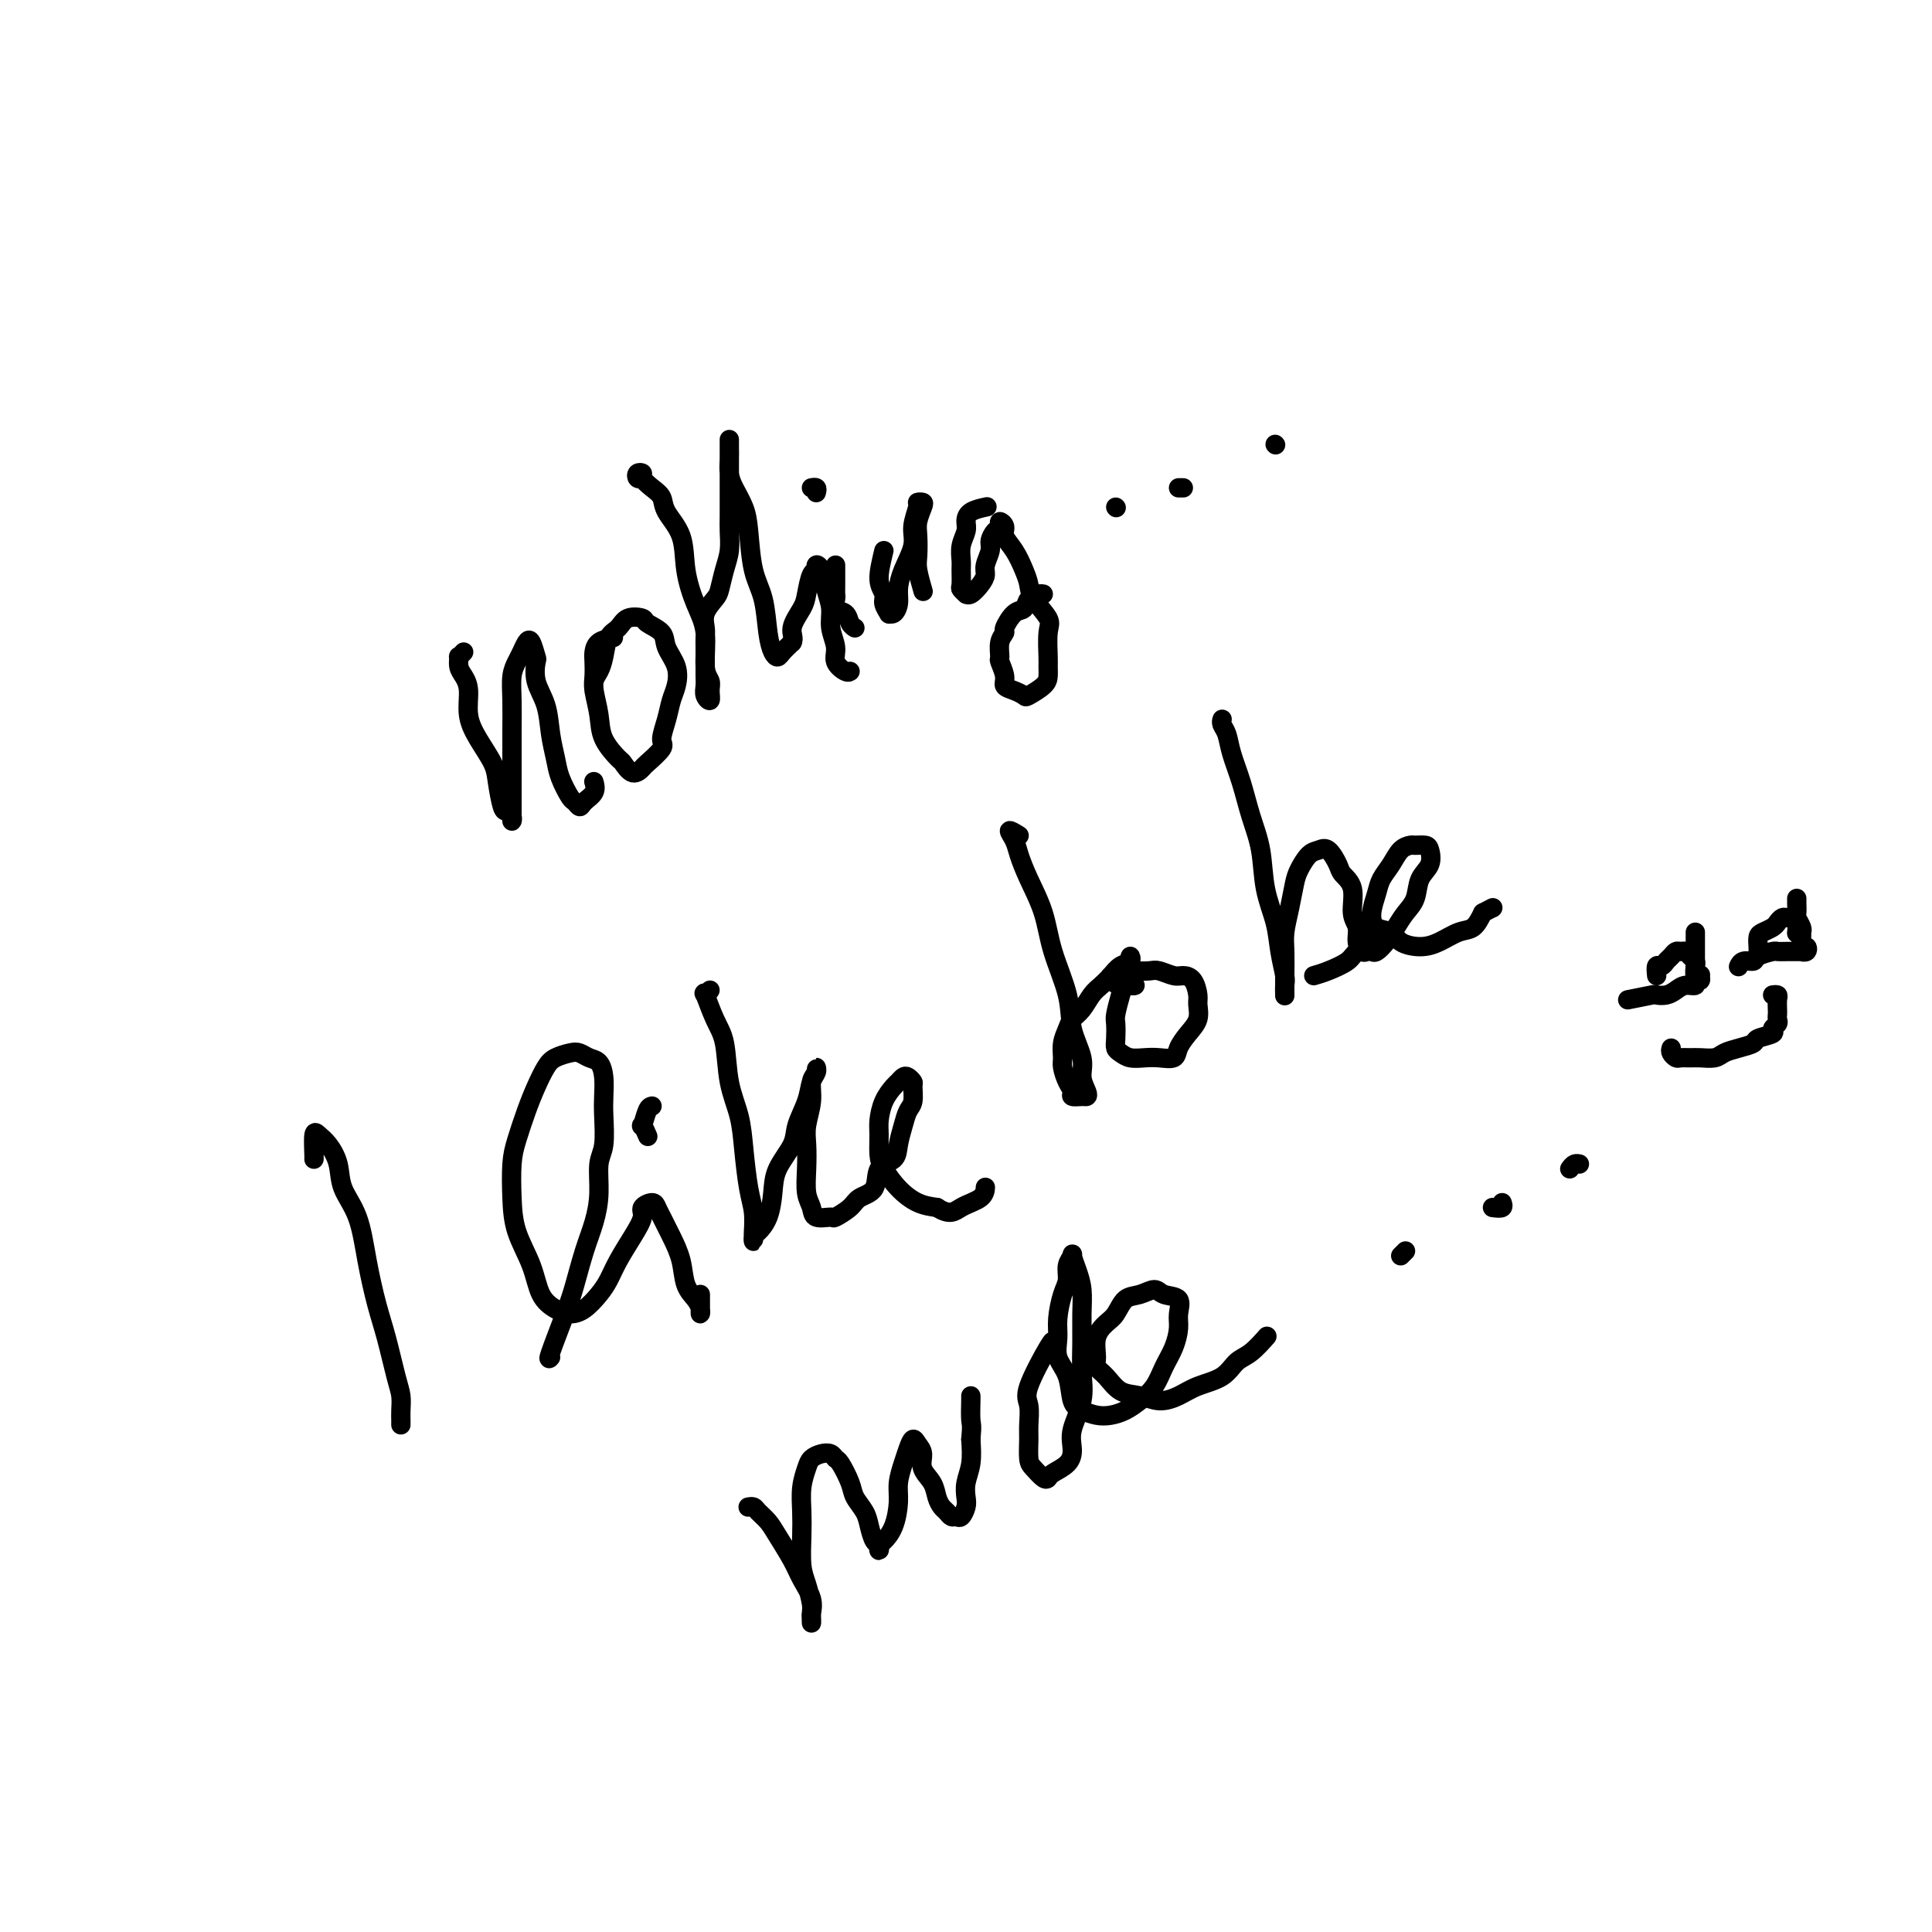 <svg viewBox='0 0 400 400' version='1.1' xmlns='http://www.w3.org/2000/svg' xmlns:xlink='http://www.w3.org/1999/xlink'><g fill='none' stroke='#000000' stroke-width='4' stroke-linecap='round' stroke-linejoin='round'><path d='M96,135c-0.428,0.471 -0.857,0.943 -1,1c-0.143,0.057 -0.001,-0.299 0,0c0.001,0.299 -0.139,1.254 0,2c0.139,0.746 0.555,1.284 1,2c0.445,0.716 0.917,1.610 1,3c0.083,1.390 -0.223,3.276 0,5c0.223,1.724 0.977,3.284 2,5c1.023,1.716 2.316,3.587 3,5c0.684,1.413 0.758,2.369 1,4c0.242,1.631 0.653,3.938 1,5c0.347,1.062 0.629,0.881 1,1c0.371,0.119 0.832,0.539 1,1c0.168,0.461 0.045,0.964 0,1c-0.045,0.036 -0.012,-0.394 0,-1c0.012,-0.606 0.003,-1.388 0,-2c-0.003,-0.612 -0.001,-1.054 0,-2c0.001,-0.946 -0.001,-2.395 0,-4c0.001,-1.605 0.003,-3.364 0,-5c-0.003,-1.636 -0.012,-3.148 0,-5c0.012,-1.852 0.045,-4.044 0,-6c-0.045,-1.956 -0.167,-3.676 0,-5c0.167,-1.324 0.623,-2.253 1,-3c0.377,-0.747 0.676,-1.314 1,-2c0.324,-0.686 0.673,-1.493 1,-2c0.327,-0.507 0.630,-0.714 1,0c0.370,0.714 0.806,2.350 1,3c0.194,0.650 0.146,0.316 0,1c-0.146,0.684 -0.391,2.387 0,4c0.391,1.613 1.418,3.136 2,5c0.582,1.864 0.719,4.067 1,6c0.281,1.933 0.705,3.594 1,5c0.295,1.406 0.459,2.557 1,4c0.541,1.443 1.459,3.180 2,4c0.541,0.820 0.705,0.724 1,1c0.295,0.276 0.720,0.925 1,1c0.280,0.075 0.415,-0.423 1,-1c0.585,-0.577 1.619,-1.232 2,-2c0.381,-0.768 0.109,-1.648 0,-2c-0.109,-0.352 -0.054,-0.176 0,0'/><path d='M127,132c-1.155,0.237 -2.310,0.473 -3,1c-0.690,0.527 -0.913,1.343 -1,2c-0.087,0.657 -0.036,1.154 0,2c0.036,0.846 0.059,2.041 0,3c-0.059,0.959 -0.199,1.680 0,3c0.199,1.320 0.738,3.238 1,5c0.262,1.762 0.245,3.369 1,5c0.755,1.631 2.280,3.287 3,4c0.720,0.713 0.635,0.482 1,1c0.365,0.518 1.179,1.784 2,2c0.821,0.216 1.649,-0.619 2,-1c0.351,-0.381 0.227,-0.307 1,-1c0.773,-0.693 2.445,-2.152 3,-3c0.555,-0.848 -0.007,-1.087 0,-2c0.007,-0.913 0.583,-2.502 1,-4c0.417,-1.498 0.675,-2.905 1,-4c0.325,-1.095 0.717,-1.880 1,-3c0.283,-1.120 0.457,-2.577 0,-4c-0.457,-1.423 -1.544,-2.814 -2,-4c-0.456,-1.186 -0.282,-2.168 -1,-3c-0.718,-0.832 -2.329,-1.515 -3,-2c-0.671,-0.485 -0.403,-0.773 -1,-1c-0.597,-0.227 -2.057,-0.395 -3,0c-0.943,0.395 -1.367,1.351 -2,2c-0.633,0.649 -1.476,0.990 -2,2c-0.524,1.010 -0.729,2.688 -1,4c-0.271,1.312 -0.609,2.259 -1,3c-0.391,0.741 -0.836,1.276 -1,2c-0.164,0.724 -0.047,1.635 0,2c0.047,0.365 0.023,0.182 0,0'/><path d='M133,99c-0.389,0.109 -0.778,0.217 -1,0c-0.222,-0.217 -0.276,-0.760 0,-1c0.276,-0.240 0.884,-0.176 1,0c0.116,0.176 -0.259,0.463 0,1c0.259,0.537 1.154,1.323 2,2c0.846,0.677 1.644,1.243 2,2c0.356,0.757 0.271,1.704 1,3c0.729,1.296 2.271,2.942 3,5c0.729,2.058 0.644,4.529 1,7c0.356,2.471 1.153,4.940 2,7c0.847,2.060 1.745,3.709 2,6c0.255,2.291 -0.132,5.225 0,7c0.132,1.775 0.781,2.393 1,3c0.219,0.607 0.006,1.204 0,2c-0.006,0.796 0.195,1.791 0,2c-0.195,0.209 -0.784,-0.367 -1,-1c-0.216,-0.633 -0.058,-1.324 0,-2c0.058,-0.676 0.015,-1.336 0,-2c-0.015,-0.664 -0.004,-1.332 0,-2c0.004,-0.668 -0.001,-1.336 0,-2c0.001,-0.664 0.007,-1.323 0,-2c-0.007,-0.677 -0.027,-1.373 0,-2c0.027,-0.627 0.101,-1.185 0,-2c-0.101,-0.815 -0.377,-1.887 0,-3c0.377,-1.113 1.407,-2.269 2,-3c0.593,-0.731 0.747,-1.038 1,-2c0.253,-0.962 0.604,-2.577 1,-4c0.396,-1.423 0.838,-2.652 1,-4c0.162,-1.348 0.043,-2.816 0,-4c-0.043,-1.184 -0.012,-2.084 0,-3c0.012,-0.916 0.003,-1.847 0,-3c-0.003,-1.153 -0.001,-2.528 0,-4c0.001,-1.472 0.000,-3.040 0,-4c-0.000,-0.960 -0.000,-1.311 0,-2c0.000,-0.689 0.000,-1.716 0,-2c-0.000,-0.284 -0.000,0.175 0,0c0.000,-0.175 0.000,-0.984 0,-1c-0.000,-0.016 -0.001,0.761 0,1c0.001,0.239 0.002,-0.061 0,0c-0.002,0.061 -0.008,0.483 0,1c0.008,0.517 0.030,1.127 0,2c-0.030,0.873 -0.111,2.007 0,3c0.111,0.993 0.415,1.844 1,3c0.585,1.156 1.452,2.616 2,4c0.548,1.384 0.777,2.693 1,5c0.223,2.307 0.441,5.614 1,8c0.559,2.386 1.458,3.853 2,6c0.542,2.147 0.725,4.976 1,7c0.275,2.024 0.641,3.244 1,4c0.359,0.756 0.712,1.050 1,1c0.288,-0.050 0.511,-0.443 1,-1c0.489,-0.557 1.245,-1.279 2,-2'/><path d='M164,133c0.511,-0.778 -0.213,-1.724 0,-3c0.213,-1.276 1.363,-2.882 2,-4c0.637,-1.118 0.762,-1.749 1,-3c0.238,-1.251 0.588,-3.122 1,-4c0.412,-0.878 0.885,-0.763 1,-1c0.115,-0.237 -0.128,-0.826 0,-1c0.128,-0.174 0.627,0.067 1,1c0.373,0.933 0.620,2.557 1,4c0.380,1.443 0.893,2.706 1,4c0.107,1.294 -0.192,2.620 0,4c0.192,1.380 0.875,2.815 1,4c0.125,1.185 -0.307,2.122 0,3c0.307,0.878 1.352,1.698 2,2c0.648,0.302 0.899,0.086 1,0c0.101,-0.086 0.050,-0.043 0,0'/><path d='M173,117c0.004,1.479 0.008,2.959 0,4c-0.008,1.041 -0.027,1.645 0,2c0.027,0.355 0.102,0.463 0,1c-0.102,0.537 -0.381,1.503 0,2c0.381,0.497 1.422,0.525 2,1c0.578,0.475 0.694,1.397 1,2c0.306,0.603 0.802,0.887 1,1c0.198,0.113 0.099,0.057 0,0'/><path d='M169,102c0.111,-0.422 0.222,-0.844 0,-1c-0.222,-0.156 -0.778,-0.044 -1,0c-0.222,0.044 -0.111,0.022 0,0'/><path d='M183,114c-0.544,2.240 -1.089,4.481 -1,6c0.089,1.519 0.811,2.317 1,3c0.189,0.683 -0.156,1.249 0,2c0.156,0.751 0.812,1.685 1,2c0.188,0.315 -0.091,0.011 0,0c0.091,-0.011 0.554,0.272 1,0c0.446,-0.272 0.875,-1.100 1,-2c0.125,-0.900 -0.053,-1.873 0,-3c0.053,-1.127 0.339,-2.407 1,-4c0.661,-1.593 1.697,-3.499 2,-5c0.303,-1.501 -0.128,-2.597 0,-4c0.128,-1.403 0.815,-3.113 1,-4c0.185,-0.887 -0.133,-0.952 0,-1c0.133,-0.048 0.715,-0.081 1,0c0.285,0.081 0.271,0.274 0,1c-0.271,0.726 -0.801,1.985 -1,3c-0.199,1.015 -0.067,1.786 0,3c0.067,1.214 0.070,2.872 0,4c-0.070,1.128 -0.211,1.727 0,3c0.211,1.273 0.775,3.221 1,4c0.225,0.779 0.113,0.390 0,0'/><path d='M204,105c0.307,-0.064 0.614,-0.128 0,0c-0.614,0.128 -2.151,0.447 -3,1c-0.849,0.553 -1.012,1.340 -1,2c0.012,0.660 0.200,1.193 0,2c-0.200,0.807 -0.787,1.890 -1,3c-0.213,1.110 -0.053,2.249 0,3c0.053,0.751 -0.000,1.115 0,2c0.000,0.885 0.055,2.291 0,3c-0.055,0.709 -0.218,0.720 0,1c0.218,0.280 0.819,0.829 1,1c0.181,0.171 -0.058,-0.036 0,0c0.058,0.036 0.412,0.315 1,0c0.588,-0.315 1.411,-1.225 2,-2c0.589,-0.775 0.945,-1.416 1,-2c0.055,-0.584 -0.191,-1.112 0,-2c0.191,-0.888 0.821,-2.137 1,-3c0.179,-0.863 -0.091,-1.339 0,-2c0.091,-0.661 0.545,-1.506 1,-2c0.455,-0.494 0.912,-0.636 1,-1c0.088,-0.364 -0.194,-0.950 0,-1c0.194,-0.050 0.865,0.437 1,1c0.135,0.563 -0.264,1.202 0,2c0.264,0.798 1.192,1.754 2,3c0.808,1.246 1.495,2.782 2,4c0.505,1.218 0.829,2.119 1,3c0.171,0.881 0.189,1.741 1,3c0.811,1.259 2.414,2.918 3,4c0.586,1.082 0.156,1.588 0,3c-0.156,1.412 -0.038,3.731 0,5c0.038,1.269 -0.002,1.490 0,2c0.002,0.510 0.048,1.311 0,2c-0.048,0.689 -0.189,1.268 -1,2c-0.811,0.732 -2.293,1.617 -3,2c-0.707,0.383 -0.638,0.263 -1,0c-0.362,-0.263 -1.154,-0.671 -2,-1c-0.846,-0.329 -1.744,-0.581 -2,-1c-0.256,-0.419 0.132,-1.006 0,-2c-0.132,-0.994 -0.783,-2.397 -1,-3c-0.217,-0.603 0.000,-0.407 0,-1c-0.000,-0.593 -0.217,-1.975 0,-3c0.217,-1.025 0.869,-1.693 1,-2c0.131,-0.307 -0.260,-0.254 0,-1c0.260,-0.746 1.170,-2.291 2,-3c0.830,-0.709 1.582,-0.582 2,-1c0.418,-0.418 0.504,-1.380 1,-2c0.496,-0.620 1.403,-0.898 2,-1c0.597,-0.102 0.885,-0.029 1,0c0.115,0.029 0.058,0.015 0,0'/><path d='M231,105c0.000,0.000 0.100,0.100 0.1,0.1'/><path d='M245,101c-0.417,0.000 -0.833,0.000 -1,0c-0.167,0.000 -0.083,0.000 0,0'/><path d='M264,92c0.000,0.000 0.100,0.100 0.1,0.1'/><path d='M65,240c0.018,0.021 0.037,0.041 0,-1c-0.037,-1.041 -0.128,-3.144 0,-4c0.128,-0.856 0.475,-0.466 1,0c0.525,0.466 1.229,1.009 2,2c0.771,0.991 1.610,2.430 2,4c0.390,1.570 0.331,3.269 1,5c0.669,1.731 2.067,3.492 3,6c0.933,2.508 1.403,5.763 2,9c0.597,3.237 1.323,6.456 2,9c0.677,2.544 1.306,4.411 2,7c0.694,2.589 1.454,5.899 2,8c0.546,2.101 0.878,2.994 1,4c0.122,1.006 0.033,2.125 0,3c-0.033,0.875 -0.009,1.505 0,2c0.009,0.495 0.003,0.856 0,1c-0.003,0.144 -0.001,0.072 0,0'/><path d='M114,281c-0.292,0.348 -0.583,0.696 0,-1c0.583,-1.696 2.041,-5.435 3,-8c0.959,-2.565 1.419,-3.958 2,-6c0.581,-2.042 1.284,-4.735 2,-7c0.716,-2.265 1.446,-4.101 2,-6c0.554,-1.899 0.933,-3.862 1,-6c0.067,-2.138 -0.178,-4.452 0,-6c0.178,-1.548 0.777,-2.331 1,-4c0.223,-1.669 0.068,-4.226 0,-6c-0.068,-1.774 -0.049,-2.766 0,-4c0.049,-1.234 0.127,-2.710 0,-4c-0.127,-1.290 -0.461,-2.396 -1,-3c-0.539,-0.604 -1.285,-0.707 -2,-1c-0.715,-0.293 -1.399,-0.775 -2,-1c-0.601,-0.225 -1.119,-0.194 -2,0c-0.881,0.194 -2.123,0.551 -3,1c-0.877,0.449 -1.387,0.991 -2,2c-0.613,1.009 -1.327,2.483 -2,4c-0.673,1.517 -1.303,3.075 -2,5c-0.697,1.925 -1.459,4.218 -2,6c-0.541,1.782 -0.862,3.054 -1,5c-0.138,1.946 -0.095,4.566 0,7c0.095,2.434 0.241,4.681 1,7c0.759,2.319 2.131,4.711 3,7c0.869,2.289 1.233,4.475 2,6c0.767,1.525 1.935,2.390 3,3c1.065,0.610 2.028,0.965 3,1c0.972,0.035 1.954,-0.251 3,-1c1.046,-0.749 2.155,-1.962 3,-3c0.845,-1.038 1.426,-1.903 2,-3c0.574,-1.097 1.141,-2.428 2,-4c0.859,-1.572 2.009,-3.385 3,-5c0.991,-1.615 1.823,-3.031 2,-4c0.177,-0.969 -0.301,-1.492 0,-2c0.301,-0.508 1.380,-1.001 2,-1c0.620,0.001 0.781,0.496 1,1c0.219,0.504 0.496,1.016 1,2c0.504,0.984 1.235,2.438 2,4c0.765,1.562 1.564,3.232 2,5c0.436,1.768 0.509,3.635 1,5c0.491,1.365 1.399,2.230 2,3c0.601,0.770 0.893,1.446 1,2c0.107,0.554 0.029,0.985 0,1c-0.029,0.015 -0.008,-0.388 0,-1c0.008,-0.612 0.002,-1.434 0,-2c-0.002,-0.566 -0.001,-0.876 0,-1c0.001,-0.124 0.000,-0.062 0,0'/><path d='M135,229c-0.317,0.067 -0.635,0.134 -1,1c-0.365,0.866 -0.778,2.531 -1,3c-0.222,0.469 -0.252,-0.258 0,0c0.252,0.258 0.786,1.502 1,2c0.214,0.498 0.107,0.249 0,0'/><path d='M147,205c-0.377,0.548 -0.754,1.096 -1,1c-0.246,-0.096 -0.360,-0.835 0,0c0.360,0.835 1.196,3.245 2,5c0.804,1.755 1.577,2.857 2,5c0.423,2.143 0.495,5.328 1,8c0.505,2.672 1.442,4.832 2,7c0.558,2.168 0.738,4.345 1,7c0.262,2.655 0.606,5.788 1,8c0.394,2.212 0.837,3.504 1,5c0.163,1.496 0.046,3.198 0,4c-0.046,0.802 -0.020,0.705 0,1c0.020,0.295 0.033,0.982 0,1c-0.033,0.018 -0.113,-0.633 0,-1c0.113,-0.367 0.419,-0.450 1,-1c0.581,-0.550 1.436,-1.566 2,-3c0.564,-1.434 0.837,-3.285 1,-5c0.163,-1.715 0.214,-3.292 1,-5c0.786,-1.708 2.305,-3.546 3,-5c0.695,-1.454 0.564,-2.524 1,-4c0.436,-1.476 1.438,-3.360 2,-5c0.562,-1.640 0.682,-3.037 1,-4c0.318,-0.963 0.832,-1.491 1,-2c0.168,-0.509 -0.011,-1.000 0,-1c0.011,0.000 0.213,0.491 0,1c-0.213,0.509 -0.841,1.037 -1,2c-0.159,0.963 0.153,2.362 0,4c-0.153,1.638 -0.769,3.516 -1,5c-0.231,1.484 -0.075,2.573 0,4c0.075,1.427 0.070,3.191 0,5c-0.070,1.809 -0.203,3.663 0,5c0.203,1.337 0.744,2.156 1,3c0.256,0.844 0.227,1.712 1,2c0.773,0.288 2.348,-0.004 3,0c0.652,0.004 0.382,0.303 1,0c0.618,-0.303 2.124,-1.207 3,-2c0.876,-0.793 1.124,-1.474 2,-2c0.876,-0.526 2.381,-0.896 3,-2c0.619,-1.104 0.351,-2.943 1,-4c0.649,-1.057 2.216,-1.332 3,-2c0.784,-0.668 0.784,-1.731 1,-3c0.216,-1.269 0.647,-2.746 1,-4c0.353,-1.254 0.627,-2.287 1,-3c0.373,-0.713 0.843,-1.106 1,-2c0.157,-0.894 0.000,-2.289 0,-3c-0.000,-0.711 0.156,-0.739 0,-1c-0.156,-0.261 -0.623,-0.756 -1,-1c-0.377,-0.244 -0.665,-0.238 -1,0c-0.335,0.238 -0.717,0.709 -1,1c-0.283,0.291 -0.469,0.403 -1,1c-0.531,0.597 -1.409,1.681 -2,3c-0.591,1.319 -0.896,2.873 -1,4c-0.104,1.127 -0.006,1.825 0,3c0.006,1.175 -0.081,2.826 0,4c0.081,1.174 0.331,1.871 1,3c0.669,1.129 1.757,2.688 3,4c1.243,1.312 2.641,2.375 4,3c1.359,0.625 2.680,0.813 4,1'/><path d='M194,250c2.762,1.791 3.668,0.769 5,0c1.332,-0.769 3.089,-1.284 4,-2c0.911,-0.716 0.974,-1.633 1,-2c0.026,-0.367 0.013,-0.183 0,0'/><path d='M211,173c-0.939,-0.587 -1.877,-1.174 -2,-1c-0.123,0.174 0.571,1.109 1,2c0.429,0.891 0.595,1.738 1,3c0.405,1.262 1.049,2.940 2,5c0.951,2.060 2.210,4.501 3,7c0.790,2.499 1.111,5.056 2,8c0.889,2.944 2.347,6.273 3,9c0.653,2.727 0.501,4.850 1,7c0.499,2.150 1.649,4.327 2,6c0.351,1.673 -0.096,2.841 0,4c0.096,1.159 0.734,2.308 1,3c0.266,0.692 0.160,0.927 0,1c-0.160,0.073 -0.372,-0.015 -1,0c-0.628,0.015 -1.671,0.132 -2,0c-0.329,-0.132 0.054,-0.513 0,-1c-0.054,-0.487 -0.547,-1.079 -1,-2c-0.453,-0.921 -0.865,-2.172 -1,-3c-0.135,-0.828 0.008,-1.232 0,-2c-0.008,-0.768 -0.168,-1.900 0,-3c0.168,-1.100 0.664,-2.167 1,-3c0.336,-0.833 0.513,-1.430 1,-2c0.487,-0.570 1.285,-1.112 2,-2c0.715,-0.888 1.348,-2.121 2,-3c0.652,-0.879 1.323,-1.403 2,-2c0.677,-0.597 1.359,-1.265 2,-2c0.641,-0.735 1.241,-1.536 2,-2c0.759,-0.464 1.679,-0.590 2,-1c0.321,-0.410 0.044,-1.105 0,-1c-0.044,0.105 0.146,1.010 0,2c-0.146,0.990 -0.627,2.064 -1,3c-0.373,0.936 -0.636,1.732 -1,3c-0.364,1.268 -0.827,3.008 -1,4c-0.173,0.992 -0.055,1.236 0,2c0.055,0.764 0.048,2.047 0,3c-0.048,0.953 -0.138,1.575 0,2c0.138,0.425 0.503,0.651 1,1c0.497,0.349 1.127,0.820 2,1c0.873,0.180 1.991,0.067 3,0c1.009,-0.067 1.910,-0.090 3,0c1.090,0.090 2.369,0.291 3,0c0.631,-0.291 0.615,-1.074 1,-2c0.385,-0.926 1.173,-1.996 2,-3c0.827,-1.004 1.694,-1.944 2,-3c0.306,-1.056 0.053,-2.229 0,-3c-0.053,-0.771 0.095,-1.138 0,-2c-0.095,-0.862 -0.433,-2.217 -1,-3c-0.567,-0.783 -1.362,-0.994 -2,-1c-0.638,-0.006 -1.120,0.194 -2,0c-0.880,-0.194 -2.158,-0.780 -3,-1c-0.842,-0.220 -1.248,-0.074 -2,0c-0.752,0.074 -1.849,0.075 -3,0c-1.151,-0.075 -2.355,-0.227 -3,0c-0.645,0.227 -0.731,0.831 -1,1c-0.269,0.169 -0.722,-0.099 -1,0c-0.278,0.099 -0.383,0.565 0,1c0.383,0.435 1.252,0.839 2,1c0.748,0.161 1.374,0.081 2,0'/><path d='M234,204c0.844,0.156 0.956,0.044 1,0c0.044,-0.044 0.022,-0.022 0,0'/><path d='M253,149c0.026,-0.075 0.051,-0.151 0,0c-0.051,0.151 -0.180,0.527 0,1c0.180,0.473 0.668,1.043 1,2c0.332,0.957 0.508,2.301 1,4c0.492,1.699 1.302,3.751 2,6c0.698,2.249 1.286,4.694 2,7c0.714,2.306 1.554,4.474 2,7c0.446,2.526 0.498,5.411 1,8c0.502,2.589 1.455,4.884 2,7c0.545,2.116 0.682,4.055 1,6c0.318,1.945 0.817,3.896 1,5c0.183,1.104 0.049,1.361 0,2c-0.049,0.639 -0.013,1.660 0,2c0.013,0.340 0.004,-0.002 0,0c-0.004,0.002 -0.002,0.347 0,0c0.002,-0.347 0.003,-1.386 0,-2c-0.003,-0.614 -0.012,-0.804 0,-2c0.012,-1.196 0.044,-3.397 0,-5c-0.044,-1.603 -0.163,-2.608 0,-4c0.163,-1.392 0.610,-3.171 1,-5c0.390,-1.829 0.723,-3.708 1,-5c0.277,-1.292 0.498,-1.997 1,-3c0.502,-1.003 1.285,-2.305 2,-3c0.715,-0.695 1.362,-0.782 2,-1c0.638,-0.218 1.266,-0.568 2,0c0.734,0.568 1.574,2.052 2,3c0.426,0.948 0.439,1.360 1,2c0.561,0.640 1.670,1.510 2,3c0.330,1.490 -0.119,3.601 0,5c0.119,1.399 0.806,2.087 1,3c0.194,0.913 -0.103,2.050 0,3c0.103,0.950 0.608,1.714 1,2c0.392,0.286 0.671,0.096 1,0c0.329,-0.096 0.707,-0.098 1,0c0.293,0.098 0.502,0.295 1,0c0.498,-0.295 1.284,-1.083 2,-2c0.716,-0.917 1.362,-1.963 2,-3c0.638,-1.037 1.268,-2.064 2,-3c0.732,-0.936 1.567,-1.782 2,-3c0.433,-1.218 0.463,-2.810 1,-4c0.537,-1.190 1.581,-1.980 2,-3c0.419,-1.020 0.211,-2.272 0,-3c-0.211,-0.728 -0.426,-0.932 -1,-1c-0.574,-0.068 -1.505,0.001 -2,0c-0.495,-0.001 -0.552,-0.073 -1,0c-0.448,0.073 -1.287,0.291 -2,1c-0.713,0.709 -1.300,1.910 -2,3c-0.700,1.090 -1.512,2.070 -2,3c-0.488,0.930 -0.652,1.811 -1,3c-0.348,1.189 -0.880,2.687 -1,4c-0.120,1.313 0.172,2.441 1,3c0.828,0.559 2.192,0.549 3,1c0.808,0.451 1.060,1.363 2,2c0.940,0.637 2.570,0.999 4,1c1.430,0.001 2.662,-0.361 4,-1c1.338,-0.639 2.783,-1.557 4,-2c1.217,-0.443 2.205,-0.412 3,-1c0.795,-0.588 1.398,-1.794 2,-3'/><path d='M307,189c2.467,-1.311 2.133,-1.089 2,-1c-0.133,0.089 -0.067,0.044 0,0'/><path d='M272,202c0.851,-0.245 1.701,-0.490 3,-1c1.299,-0.510 3.045,-1.285 4,-2c0.955,-0.715 1.118,-1.368 2,-2c0.882,-0.632 2.484,-1.241 3,-2c0.516,-0.759 -0.053,-1.666 0,-2c0.053,-0.334 0.730,-0.095 1,0c0.270,0.095 0.135,0.048 0,0'/><path d='M155,312c-0.096,0.018 -0.193,0.036 0,0c0.193,-0.036 0.674,-0.127 1,0c0.326,0.127 0.495,0.473 1,1c0.505,0.527 1.344,1.236 2,2c0.656,0.764 1.128,1.585 2,3c0.872,1.415 2.143,3.425 3,5c0.857,1.575 1.302,2.715 2,4c0.698,1.285 1.651,2.716 2,4c0.349,1.284 0.094,2.420 0,3c-0.094,0.580 -0.028,0.602 0,1c0.028,0.398 0.018,1.172 0,1c-0.018,-0.172 -0.043,-1.291 0,-2c0.043,-0.709 0.155,-1.010 0,-2c-0.155,-0.990 -0.578,-2.669 -1,-4c-0.422,-1.331 -0.842,-2.314 -1,-4c-0.158,-1.686 -0.054,-4.076 0,-6c0.054,-1.924 0.059,-3.380 0,-5c-0.059,-1.620 -0.181,-3.402 0,-5c0.181,-1.598 0.665,-3.013 1,-4c0.335,-0.987 0.523,-1.546 1,-2c0.477,-0.454 1.245,-0.802 2,-1c0.755,-0.198 1.497,-0.244 2,0c0.503,0.244 0.769,0.778 1,1c0.231,0.222 0.429,0.131 1,1c0.571,0.869 1.515,2.699 2,4c0.485,1.301 0.512,2.074 1,3c0.488,0.926 1.437,2.004 2,3c0.563,0.996 0.739,1.910 1,3c0.261,1.090 0.608,2.357 1,3c0.392,0.643 0.829,0.663 1,1c0.171,0.337 0.074,0.993 0,1c-0.074,0.007 -0.126,-0.633 0,-1c0.126,-0.367 0.429,-0.461 1,-1c0.571,-0.539 1.410,-1.523 2,-3c0.590,-1.477 0.932,-3.448 1,-5c0.068,-1.552 -0.137,-2.687 0,-4c0.137,-1.313 0.615,-2.806 1,-4c0.385,-1.194 0.676,-2.090 1,-3c0.324,-0.910 0.682,-1.832 1,-2c0.318,-0.168 0.596,0.420 1,1c0.404,0.580 0.934,1.153 1,2c0.066,0.847 -0.333,1.967 0,3c0.333,1.033 1.399,1.979 2,3c0.601,1.021 0.739,2.115 1,3c0.261,0.885 0.647,1.559 1,2c0.353,0.441 0.673,0.648 1,1c0.327,0.352 0.662,0.849 1,1c0.338,0.151 0.678,-0.045 1,0c0.322,0.045 0.626,0.330 1,0c0.374,-0.330 0.818,-1.276 1,-2c0.182,-0.724 0.100,-1.225 0,-2c-0.100,-0.775 -0.219,-1.824 0,-3c0.219,-1.176 0.777,-2.479 1,-4c0.223,-1.521 0.112,-3.261 0,-5'/><path d='M201,298c0.309,-3.155 0.083,-3.041 0,-4c-0.083,-0.959 -0.022,-2.989 0,-4c0.022,-1.011 0.006,-1.003 0,-1c-0.006,0.003 -0.003,0.002 0,0'/><path d='M218,278c0.030,-0.390 0.061,-0.780 -1,1c-1.061,1.780 -3.213,5.730 -4,8c-0.787,2.270 -0.209,2.859 0,4c0.209,1.141 0.048,2.835 0,4c-0.048,1.165 0.015,1.801 0,3c-0.015,1.199 -0.108,2.960 0,4c0.108,1.040 0.417,1.359 1,2c0.583,0.641 1.439,1.603 2,2c0.561,0.397 0.828,0.229 1,0c0.172,-0.229 0.250,-0.520 1,-1c0.750,-0.480 2.173,-1.148 3,-2c0.827,-0.852 1.059,-1.888 1,-3c-0.059,-1.112 -0.408,-2.298 0,-4c0.408,-1.702 1.574,-3.918 2,-6c0.426,-2.082 0.111,-4.030 0,-6c-0.111,-1.970 -0.020,-3.961 0,-6c0.020,-2.039 -0.032,-4.127 0,-6c0.032,-1.873 0.148,-3.530 0,-5c-0.148,-1.470 -0.561,-2.752 -1,-4c-0.439,-1.248 -0.905,-2.460 -1,-3c-0.095,-0.540 0.181,-0.406 0,0c-0.181,0.406 -0.818,1.083 -1,2c-0.182,0.917 0.093,2.072 0,3c-0.093,0.928 -0.554,1.628 -1,3c-0.446,1.372 -0.877,3.414 -1,5c-0.123,1.586 0.063,2.715 0,4c-0.063,1.285 -0.376,2.726 0,4c0.376,1.274 1.440,2.380 2,4c0.560,1.620 0.614,3.752 1,5c0.386,1.248 1.103,1.611 2,2c0.897,0.389 1.973,0.804 3,1c1.027,0.196 2.004,0.174 3,0c0.996,-0.174 2.011,-0.499 3,-1c0.989,-0.501 1.954,-1.177 3,-2c1.046,-0.823 2.175,-1.795 3,-3c0.825,-1.205 1.348,-2.645 2,-4c0.652,-1.355 1.433,-2.625 2,-4c0.567,-1.375 0.921,-2.857 1,-4c0.079,-1.143 -0.117,-1.949 0,-3c0.117,-1.051 0.547,-2.347 0,-3c-0.547,-0.653 -2.072,-0.663 -3,-1c-0.928,-0.337 -1.259,-1.003 -2,-1c-0.741,0.003 -1.891,0.674 -3,1c-1.109,0.326 -2.178,0.307 -3,1c-0.822,0.693 -1.399,2.097 -2,3c-0.601,0.903 -1.228,1.304 -2,2c-0.772,0.696 -1.691,1.686 -2,3c-0.309,1.314 -0.008,2.954 0,4c0.008,1.046 -0.277,1.500 0,2c0.277,0.500 1.116,1.046 2,2c0.884,0.954 1.813,2.316 3,3c1.187,0.684 2.632,0.690 4,1c1.368,0.310 2.659,0.924 4,1c1.341,0.076 2.732,-0.387 4,-1c1.268,-0.613 2.414,-1.377 4,-2c1.586,-0.623 3.613,-1.106 5,-2c1.387,-0.894 2.135,-2.198 3,-3c0.865,-0.802 1.848,-1.100 3,-2c1.152,-0.900 2.472,-2.400 3,-3c0.528,-0.600 0.264,-0.300 0,0'/><path d='M290,260c0.417,-0.417 0.833,-0.833 1,-1c0.167,-0.167 0.083,-0.083 0,0'/><path d='M309,250c0.844,0.111 1.689,0.222 2,0c0.311,-0.222 0.089,-0.778 0,-1c-0.089,-0.222 -0.044,-0.111 0,0'/><path d='M325,242c0.311,-0.422 0.622,-0.844 1,-1c0.378,-0.156 0.822,-0.044 1,0c0.178,0.044 0.089,0.022 0,0'/><path d='M337,207c2.048,-0.417 4.095,-0.834 5,-1c0.905,-0.166 0.667,-0.082 1,0c0.333,0.082 1.237,0.162 2,0c0.763,-0.162 1.385,-0.564 2,-1c0.615,-0.436 1.222,-0.905 2,-1c0.778,-0.095 1.726,0.184 2,0c0.274,-0.184 -0.127,-0.832 0,-1c0.127,-0.168 0.780,0.144 1,0c0.220,-0.144 0.006,-0.744 0,-1c-0.006,-0.256 0.194,-0.166 0,0c-0.194,0.166 -0.784,0.409 -1,0c-0.216,-0.409 -0.058,-1.472 0,-2c0.058,-0.528 0.015,-0.523 0,-1c-0.015,-0.477 -0.004,-1.438 0,-2c0.004,-0.562 0.001,-0.725 0,-1c-0.001,-0.275 -0.000,-0.662 0,-1c0.000,-0.338 0.000,-0.627 0,-1c-0.000,-0.373 -0.000,-0.831 0,-1c0.000,-0.169 0.000,-0.048 0,0c-0.000,0.048 -0.000,0.024 0,0'/><path d='M360,200c-0.055,0.119 -0.109,0.238 0,0c0.109,-0.238 0.382,-0.834 1,-1c0.618,-0.166 1.582,0.099 2,0c0.418,-0.099 0.292,-0.562 1,-1c0.708,-0.438 2.252,-0.850 3,-1c0.748,-0.150 0.701,-0.039 1,0c0.299,0.039 0.943,0.006 2,0c1.057,-0.006 2.528,0.014 3,0c0.472,-0.014 -0.056,-0.063 0,0c0.056,0.063 0.694,0.238 1,0c0.306,-0.238 0.279,-0.889 0,-1c-0.279,-0.111 -0.811,0.317 -1,0c-0.189,-0.317 -0.037,-1.379 0,-2c0.037,-0.621 -0.043,-0.800 0,-1c0.043,-0.200 0.208,-0.422 0,-1c-0.208,-0.578 -0.788,-1.514 -1,-2c-0.212,-0.486 -0.057,-0.522 0,-1c0.057,-0.478 0.015,-1.398 0,-2c-0.015,-0.602 -0.004,-0.886 0,-1c0.004,-0.114 0.002,-0.057 0,0'/><path d='M346,217c-0.096,0.309 -0.193,0.619 0,1c0.193,0.381 0.674,0.835 1,1c0.326,0.165 0.495,0.041 1,0c0.505,-0.041 1.345,0.000 2,0c0.655,-0.000 1.125,-0.041 2,0c0.875,0.041 2.154,0.166 3,0c0.846,-0.166 1.257,-0.622 2,-1c0.743,-0.378 1.816,-0.679 3,-1c1.184,-0.321 2.479,-0.663 3,-1c0.521,-0.337 0.269,-0.667 1,-1c0.731,-0.333 2.445,-0.667 3,-1c0.555,-0.333 -0.047,-0.666 0,-1c0.047,-0.334 0.744,-0.670 1,-1c0.256,-0.330 0.069,-0.652 0,-1c-0.069,-0.348 -0.022,-0.720 0,-1c0.022,-0.280 0.020,-0.467 0,-1c-0.020,-0.533 -0.057,-1.411 0,-2c0.057,-0.589 0.208,-0.889 0,-1c-0.208,-0.111 -0.774,-0.032 -1,0c-0.226,0.032 -0.113,0.016 0,0'/><path d='M343,202c-0.089,-0.870 -0.179,-1.739 0,-2c0.179,-0.261 0.625,0.088 1,0c0.375,-0.088 0.678,-0.613 1,-1c0.322,-0.387 0.663,-0.637 1,-1c0.337,-0.363 0.668,-0.840 1,-1c0.332,-0.160 0.663,-0.001 1,0c0.337,0.001 0.679,-0.154 1,0c0.321,0.154 0.622,0.616 1,1c0.378,0.384 0.833,0.691 1,1c0.167,0.309 0.045,0.622 0,1c-0.045,0.378 -0.013,0.822 0,1c0.013,0.178 0.006,0.089 0,0'/><path d='M364,197c0.016,-0.220 0.032,-0.440 0,-1c-0.032,-0.560 -0.111,-1.460 0,-2c0.111,-0.540 0.411,-0.719 1,-1c0.589,-0.281 1.467,-0.664 2,-1c0.533,-0.336 0.721,-0.624 1,-1c0.279,-0.376 0.649,-0.839 1,-1c0.351,-0.161 0.682,-0.018 1,0c0.318,0.018 0.621,-0.088 1,0c0.379,0.088 0.833,0.370 1,1c0.167,0.630 0.048,1.609 0,2c-0.048,0.391 -0.024,0.196 0,0'/></g>
</svg>
